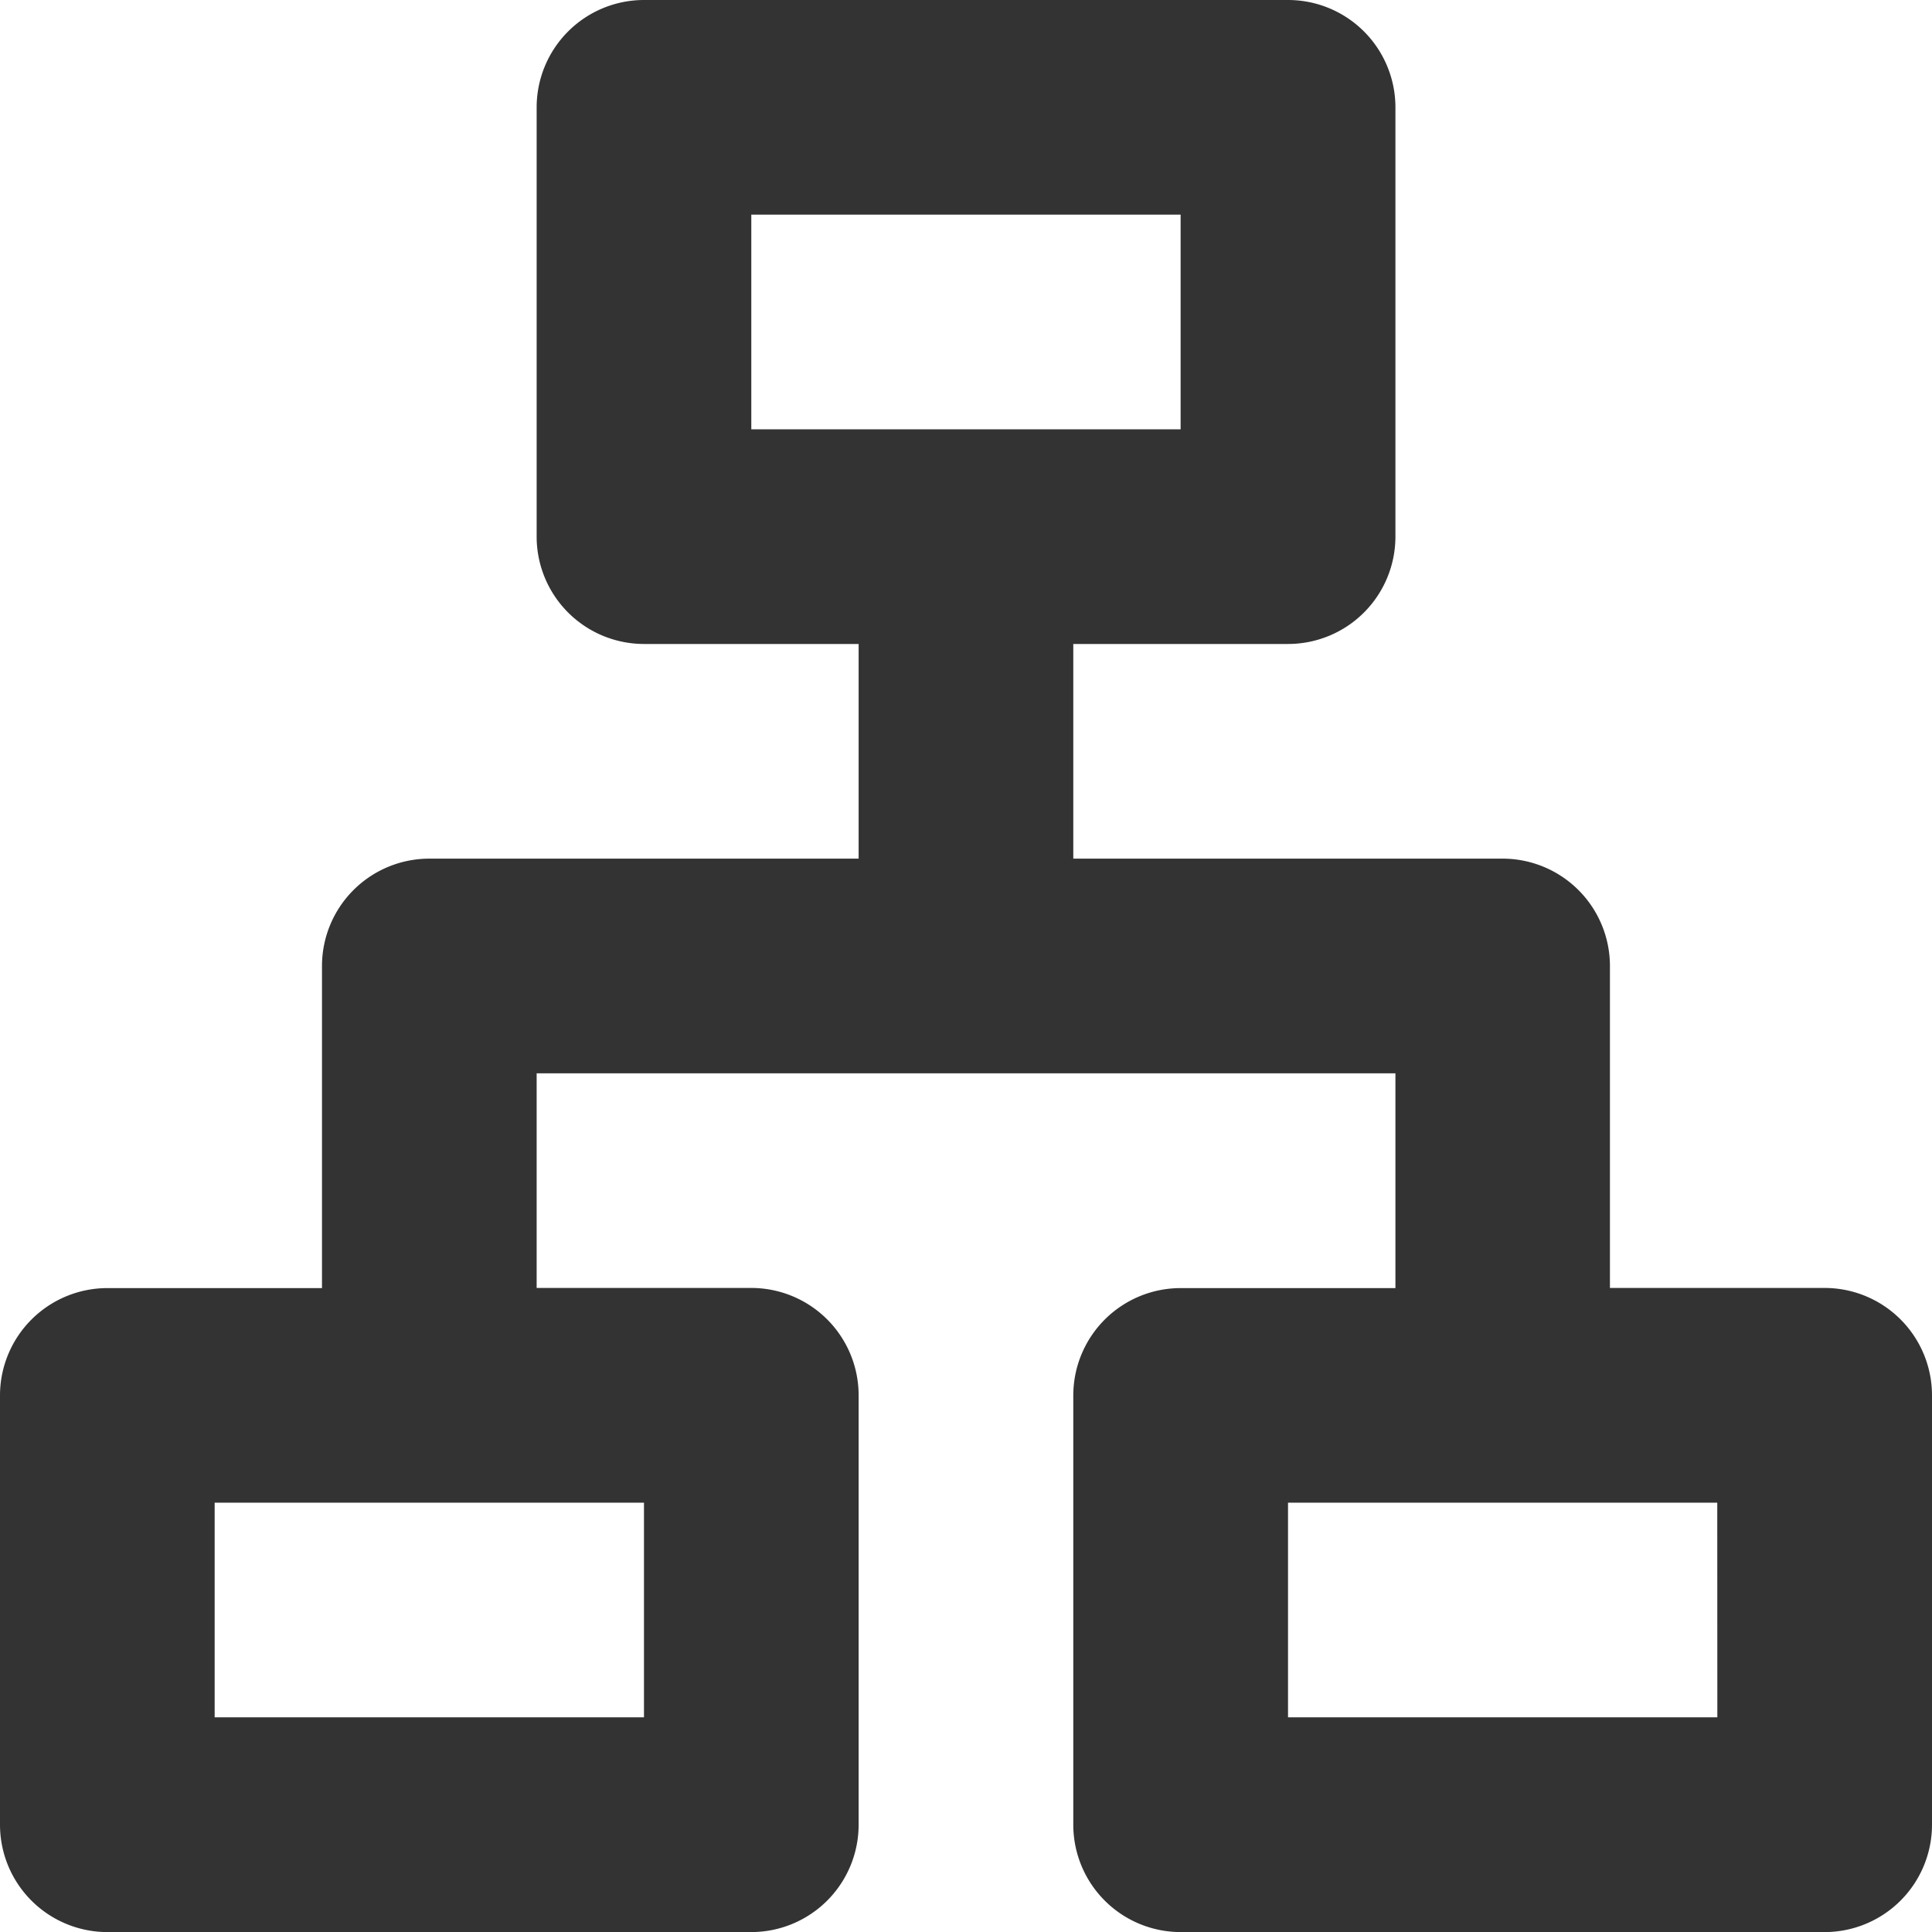 <svg xmlns="http://www.w3.org/2000/svg" width="26.029" height="26.029" viewBox="0 0 26.029 26.029">
  <path id="Path_50" data-name="Path 50" d="M20.353,3A1.447,1.447,0,0,1,21.8,4.446V10.23a1.447,1.447,0,0,1-1.446,1.446H17.46v2.892h5.784a1.447,1.447,0,0,1,1.446,1.446v4.338h2.892A1.447,1.447,0,0,1,29.029,21.8v5.784a1.447,1.447,0,0,1-1.446,1.446H18.906a1.447,1.447,0,0,1-1.446-1.446V21.8a1.447,1.447,0,0,1,1.446-1.446H21.8V17.46H10.23v2.892h2.892A1.447,1.447,0,0,1,14.568,21.8v5.784a1.447,1.447,0,0,1-1.446,1.446H4.446A1.447,1.447,0,0,1,3,27.583V21.8a1.447,1.447,0,0,1,1.446-1.446H7.338V16.014a1.447,1.447,0,0,1,1.446-1.446h5.784V11.676H11.676A1.447,1.447,0,0,1,10.23,10.23V4.446A1.447,1.447,0,0,1,11.676,3ZM11.676,23.245H5.892v2.892h5.784Zm14.46,0H20.353v2.892h5.784ZM18.906,5.892H13.122V8.784h5.784Z" transform="translate(-3 -3)" fill="#333"/>
</svg>
